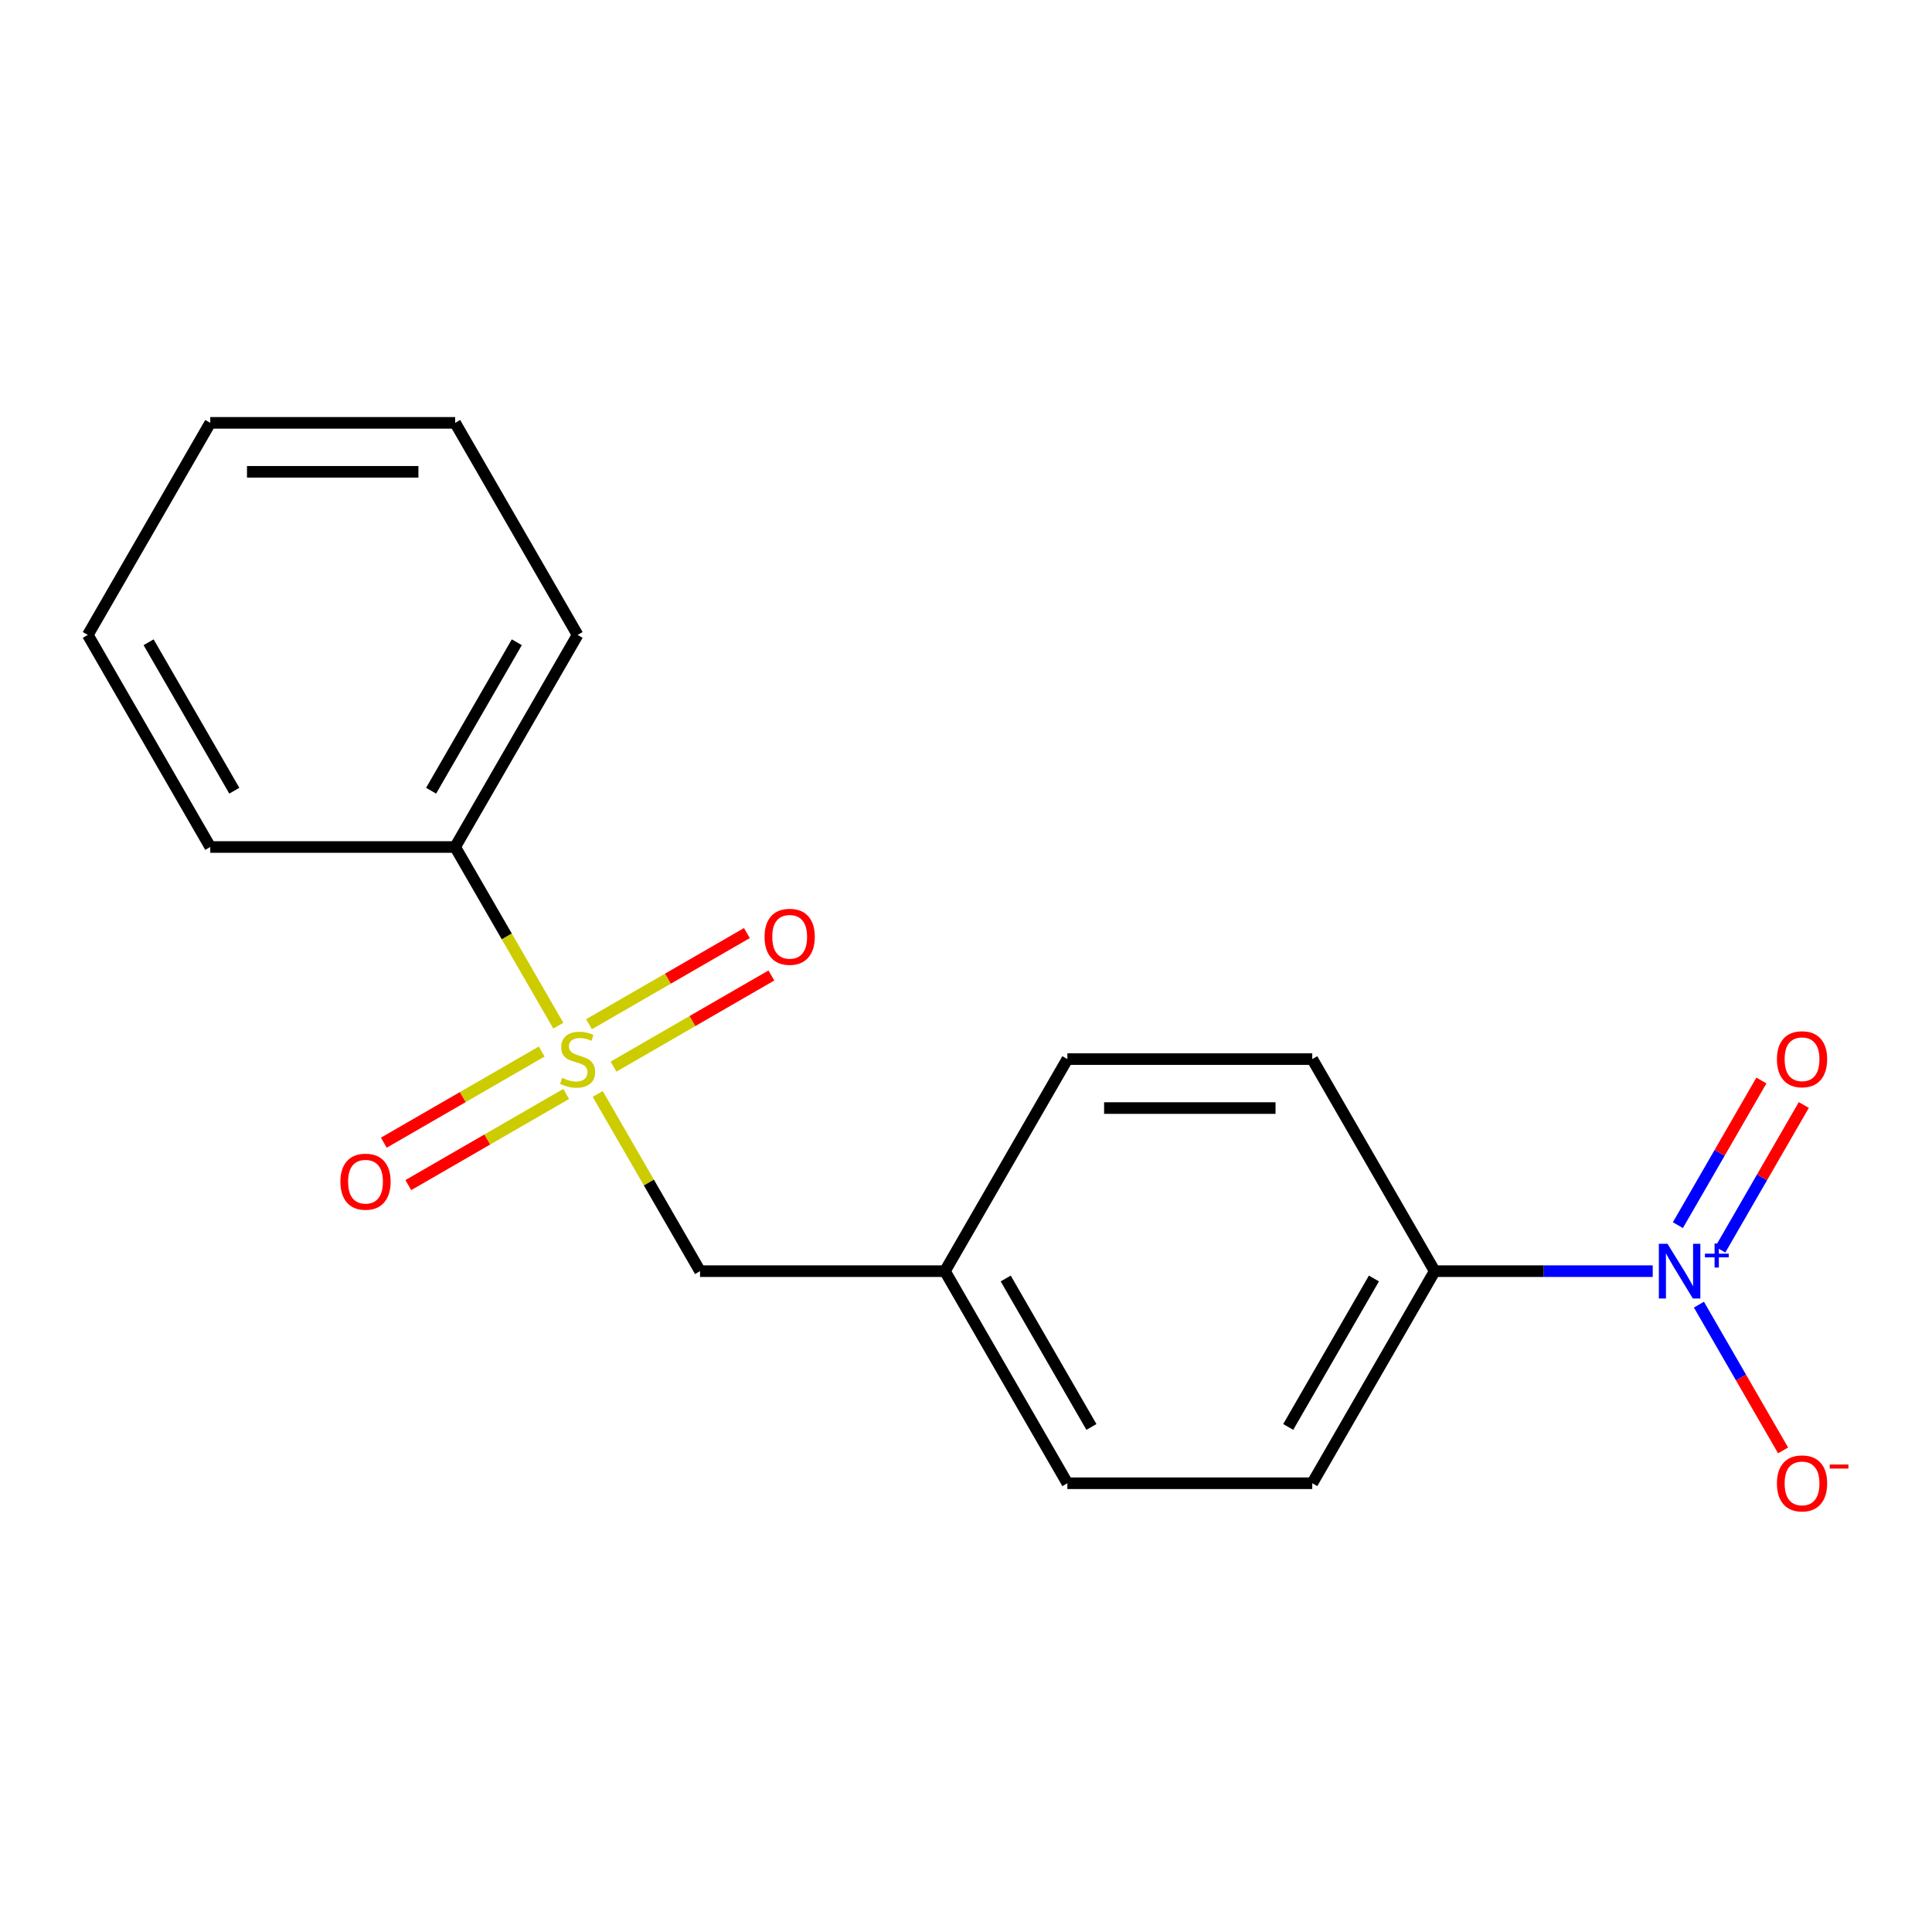 <?xml version='1.0' encoding='iso-8859-1'?>
<svg version='1.1' baseProfile='full'
              xmlns='http://www.w3.org/2000/svg'
                      xmlns:rdkit='http://www.rdkit.org/xml'
                      xmlns:xlink='http://www.w3.org/1999/xlink'
                  xml:space='preserve'
width='1000px' height='1000px' viewBox='0 0 1000 1000'>
<!-- END OF HEADER -->
<rect style='opacity:1.0;fill:#FFFFFF;stroke:none' width='1000' height='1000' x='0' y='0'> </rect>
<path class='bond-2' d='M 309.383,566.23 L 335.861,612.091' style='fill:none;fill-rule:evenodd;stroke:#CCCC00;stroke-width:6px;stroke-linecap:butt;stroke-linejoin:miter;stroke-opacity:1' />
<path class='bond-2' d='M 335.861,612.091 L 362.339,657.953' style='fill:none;fill-rule:evenodd;stroke:#000000;stroke-width:6px;stroke-linecap:butt;stroke-linejoin:miter;stroke-opacity:1' />
<path class='bond-3' d='M 280.376,544.275 L 239.522,567.862' style='fill:none;fill-rule:evenodd;stroke:#CCCC00;stroke-width:6px;stroke-linecap:butt;stroke-linejoin:miter;stroke-opacity:1' />
<path class='bond-3' d='M 239.522,567.862 L 198.668,591.449' style='fill:none;fill-rule:evenodd;stroke:#FF0000;stroke-width:6px;stroke-linecap:butt;stroke-linejoin:miter;stroke-opacity:1' />
<path class='bond-3' d='M 293.051,566.23 L 252.197,589.817' style='fill:none;fill-rule:evenodd;stroke:#CCCC00;stroke-width:6px;stroke-linecap:butt;stroke-linejoin:miter;stroke-opacity:1' />
<path class='bond-3' d='M 252.197,589.817 L 211.343,613.404' style='fill:none;fill-rule:evenodd;stroke:#FF0000;stroke-width:6px;stroke-linecap:butt;stroke-linejoin:miter;stroke-opacity:1' />
<path class='bond-4' d='M 317.549,552.086 L 358.403,528.499' style='fill:none;fill-rule:evenodd;stroke:#CCCC00;stroke-width:6px;stroke-linecap:butt;stroke-linejoin:miter;stroke-opacity:1' />
<path class='bond-4' d='M 358.403,528.499 L 399.257,504.912' style='fill:none;fill-rule:evenodd;stroke:#FF0000;stroke-width:6px;stroke-linecap:butt;stroke-linejoin:miter;stroke-opacity:1' />
<path class='bond-4' d='M 304.873,530.132 L 345.727,506.545' style='fill:none;fill-rule:evenodd;stroke:#CCCC00;stroke-width:6px;stroke-linecap:butt;stroke-linejoin:miter;stroke-opacity:1' />
<path class='bond-4' d='M 345.727,506.545 L 386.581,482.958' style='fill:none;fill-rule:evenodd;stroke:#FF0000;stroke-width:6px;stroke-linecap:butt;stroke-linejoin:miter;stroke-opacity:1' />
<path class='bond-6' d='M 288.981,530.892 L 262.283,484.65' style='fill:none;fill-rule:evenodd;stroke:#CCCC00;stroke-width:6px;stroke-linecap:butt;stroke-linejoin:miter;stroke-opacity:1' />
<path class='bond-6' d='M 262.283,484.65 L 235.585,438.409' style='fill:none;fill-rule:evenodd;stroke:#000000;stroke-width:6px;stroke-linecap:butt;stroke-linejoin:miter;stroke-opacity:1' />
<path class='bond-0' d='M 855.446,657.953 L 799.023,657.953' style='fill:none;fill-rule:evenodd;stroke:#0000FF;stroke-width:6px;stroke-linecap:butt;stroke-linejoin:miter;stroke-opacity:1' />
<path class='bond-0' d='M 799.023,657.953 L 742.601,657.953' style='fill:none;fill-rule:evenodd;stroke:#000000;stroke-width:6px;stroke-linecap:butt;stroke-linejoin:miter;stroke-opacity:1' />
<path class='bond-5' d='M 879.359,675.282 L 901.141,713.009' style='fill:none;fill-rule:evenodd;stroke:#0000FF;stroke-width:6px;stroke-linecap:butt;stroke-linejoin:miter;stroke-opacity:1' />
<path class='bond-5' d='M 901.141,713.009 L 922.923,750.736' style='fill:none;fill-rule:evenodd;stroke:#FF0000;stroke-width:6px;stroke-linecap:butt;stroke-linejoin:miter;stroke-opacity:1' />
<path class='bond-7' d='M 890.423,646.813 L 912.036,609.378' style='fill:none;fill-rule:evenodd;stroke:#0000FF;stroke-width:6px;stroke-linecap:butt;stroke-linejoin:miter;stroke-opacity:1' />
<path class='bond-7' d='M 912.036,609.378 L 933.649,571.943' style='fill:none;fill-rule:evenodd;stroke:#FF0000;stroke-width:6px;stroke-linecap:butt;stroke-linejoin:miter;stroke-opacity:1' />
<path class='bond-7' d='M 868.468,634.137 L 890.081,596.702' style='fill:none;fill-rule:evenodd;stroke:#0000FF;stroke-width:6px;stroke-linecap:butt;stroke-linejoin:miter;stroke-opacity:1' />
<path class='bond-7' d='M 890.081,596.702 L 911.694,559.267' style='fill:none;fill-rule:evenodd;stroke:#FF0000;stroke-width:6px;stroke-linecap:butt;stroke-linejoin:miter;stroke-opacity:1' />
<path class='bond-1' d='M 742.601,657.953 L 679.224,767.725' style='fill:none;fill-rule:evenodd;stroke:#000000;stroke-width:6px;stroke-linecap:butt;stroke-linejoin:miter;stroke-opacity:1' />
<path class='bond-1' d='M 711.14,661.743 L 666.776,738.584' style='fill:none;fill-rule:evenodd;stroke:#000000;stroke-width:6px;stroke-linecap:butt;stroke-linejoin:miter;stroke-opacity:1' />
<path class='bond-19' d='M 742.601,657.953 L 679.224,548.181' style='fill:none;fill-rule:evenodd;stroke:#000000;stroke-width:6px;stroke-linecap:butt;stroke-linejoin:miter;stroke-opacity:1' />
<path class='bond-10' d='M 362.339,657.953 L 489.093,657.953' style='fill:none;fill-rule:evenodd;stroke:#000000;stroke-width:6px;stroke-linecap:butt;stroke-linejoin:miter;stroke-opacity:1' />
<path class='bond-13' d='M 235.585,438.409 L 298.962,328.637' style='fill:none;fill-rule:evenodd;stroke:#000000;stroke-width:6px;stroke-linecap:butt;stroke-linejoin:miter;stroke-opacity:1' />
<path class='bond-13' d='M 223.137,409.267 L 267.501,332.427' style='fill:none;fill-rule:evenodd;stroke:#000000;stroke-width:6px;stroke-linecap:butt;stroke-linejoin:miter;stroke-opacity:1' />
<path class='bond-14' d='M 235.585,438.409 L 108.831,438.409' style='fill:none;fill-rule:evenodd;stroke:#000000;stroke-width:6px;stroke-linecap:butt;stroke-linejoin:miter;stroke-opacity:1' />
<path class='bond-8' d='M 679.224,767.725 L 552.47,767.725' style='fill:none;fill-rule:evenodd;stroke:#000000;stroke-width:6px;stroke-linecap:butt;stroke-linejoin:miter;stroke-opacity:1' />
<path class='bond-9' d='M 679.224,548.181 L 552.47,548.181' style='fill:none;fill-rule:evenodd;stroke:#000000;stroke-width:6px;stroke-linecap:butt;stroke-linejoin:miter;stroke-opacity:1' />
<path class='bond-9' d='M 660.211,573.531 L 571.483,573.531' style='fill:none;fill-rule:evenodd;stroke:#000000;stroke-width:6px;stroke-linecap:butt;stroke-linejoin:miter;stroke-opacity:1' />
<path class='bond-11' d='M 489.093,657.953 L 552.47,767.725' style='fill:none;fill-rule:evenodd;stroke:#000000;stroke-width:6px;stroke-linecap:butt;stroke-linejoin:miter;stroke-opacity:1' />
<path class='bond-11' d='M 520.554,661.743 L 564.918,738.584' style='fill:none;fill-rule:evenodd;stroke:#000000;stroke-width:6px;stroke-linecap:butt;stroke-linejoin:miter;stroke-opacity:1' />
<path class='bond-12' d='M 489.093,657.953 L 552.47,548.181' style='fill:none;fill-rule:evenodd;stroke:#000000;stroke-width:6px;stroke-linecap:butt;stroke-linejoin:miter;stroke-opacity:1' />
<path class='bond-15' d='M 298.962,328.637 L 235.585,218.865' style='fill:none;fill-rule:evenodd;stroke:#000000;stroke-width:6px;stroke-linecap:butt;stroke-linejoin:miter;stroke-opacity:1' />
<path class='bond-16' d='M 108.831,438.409 L 45.455,328.637' style='fill:none;fill-rule:evenodd;stroke:#000000;stroke-width:6px;stroke-linecap:butt;stroke-linejoin:miter;stroke-opacity:1' />
<path class='bond-16' d='M 121.279,409.267 L 76.915,332.427' style='fill:none;fill-rule:evenodd;stroke:#000000;stroke-width:6px;stroke-linecap:butt;stroke-linejoin:miter;stroke-opacity:1' />
<path class='bond-17' d='M 235.585,218.865 L 108.831,218.865' style='fill:none;fill-rule:evenodd;stroke:#000000;stroke-width:6px;stroke-linecap:butt;stroke-linejoin:miter;stroke-opacity:1' />
<path class='bond-17' d='M 216.572,244.215 L 127.845,244.215' style='fill:none;fill-rule:evenodd;stroke:#000000;stroke-width:6px;stroke-linecap:butt;stroke-linejoin:miter;stroke-opacity:1' />
<path class='bond-18' d='M 45.455,328.637 L 108.831,218.865' style='fill:none;fill-rule:evenodd;stroke:#000000;stroke-width:6px;stroke-linecap:butt;stroke-linejoin:miter;stroke-opacity:1' />
<path  class='atom-0' d='M 290.962 557.901
Q 291.282 558.021, 292.602 558.581
Q 293.922 559.141, 295.362 559.501
Q 296.842 559.821, 298.282 559.821
Q 300.962 559.821, 302.522 558.541
Q 304.082 557.221, 304.082 554.941
Q 304.082 553.381, 303.282 552.421
Q 302.522 551.461, 301.322 550.941
Q 300.122 550.421, 298.122 549.821
Q 295.602 549.061, 294.082 548.341
Q 292.602 547.621, 291.522 546.101
Q 290.482 544.581, 290.482 542.021
Q 290.482 538.461, 292.882 536.261
Q 295.322 534.061, 300.122 534.061
Q 303.402 534.061, 307.122 535.621
L 306.202 538.701
Q 302.802 537.301, 300.242 537.301
Q 297.482 537.301, 295.962 538.461
Q 294.442 539.581, 294.482 541.541
Q 294.482 543.061, 295.242 543.981
Q 296.042 544.901, 297.162 545.421
Q 298.322 545.941, 300.242 546.541
Q 302.802 547.341, 304.322 548.141
Q 305.842 548.941, 306.922 550.581
Q 308.042 552.181, 308.042 554.941
Q 308.042 558.861, 305.402 560.981
Q 302.802 563.061, 298.442 563.061
Q 295.922 563.061, 294.002 562.501
Q 292.122 561.981, 289.882 561.061
L 290.962 557.901
' fill='#CCCC00'/>
<path  class='atom-1' d='M 863.095 643.793
L 872.375 658.793
Q 873.295 660.273, 874.775 662.953
Q 876.255 665.633, 876.335 665.793
L 876.335 643.793
L 880.095 643.793
L 880.095 672.113
L 876.215 672.113
L 866.255 655.713
Q 865.095 653.793, 863.855 651.593
Q 862.655 649.393, 862.295 648.713
L 862.295 672.113
L 858.615 672.113
L 858.615 643.793
L 863.095 643.793
' fill='#0000FF'/>
<path  class='atom-1' d='M 882.471 648.898
L 887.46 648.898
L 887.46 643.644
L 889.678 643.644
L 889.678 648.898
L 894.799 648.898
L 894.799 650.798
L 889.678 650.798
L 889.678 656.078
L 887.46 656.078
L 887.46 650.798
L 882.471 650.798
L 882.471 648.898
' fill='#0000FF'/>
<path  class='atom-4' d='M 176.19 611.638
Q 176.19 604.838, 179.55 601.038
Q 182.91 597.238, 189.19 597.238
Q 195.47 597.238, 198.83 601.038
Q 202.19 604.838, 202.19 611.638
Q 202.19 618.518, 198.79 622.438
Q 195.39 626.318, 189.19 626.318
Q 182.95 626.318, 179.55 622.438
Q 176.19 618.558, 176.19 611.638
M 189.19 623.118
Q 193.51 623.118, 195.83 620.238
Q 198.19 617.318, 198.19 611.638
Q 198.19 606.078, 195.83 603.278
Q 193.51 600.438, 189.19 600.438
Q 184.87 600.438, 182.51 603.238
Q 180.19 606.038, 180.19 611.638
Q 180.19 617.358, 182.51 620.238
Q 184.87 623.118, 189.19 623.118
' fill='#FF0000'/>
<path  class='atom-5' d='M 395.734 484.884
Q 395.734 478.084, 399.094 474.284
Q 402.454 470.484, 408.734 470.484
Q 415.014 470.484, 418.374 474.284
Q 421.734 478.084, 421.734 484.884
Q 421.734 491.764, 418.334 495.684
Q 414.934 499.564, 408.734 499.564
Q 402.494 499.564, 399.094 495.684
Q 395.734 491.804, 395.734 484.884
M 408.734 496.364
Q 413.054 496.364, 415.374 493.484
Q 417.734 490.564, 417.734 484.884
Q 417.734 479.324, 415.374 476.524
Q 413.054 473.684, 408.734 473.684
Q 404.414 473.684, 402.054 476.484
Q 399.734 479.284, 399.734 484.884
Q 399.734 490.604, 402.054 493.484
Q 404.414 496.364, 408.734 496.364
' fill='#FF0000'/>
<path  class='atom-6' d='M 919.732 767.805
Q 919.732 761.005, 923.092 757.205
Q 926.452 753.405, 932.732 753.405
Q 939.012 753.405, 942.372 757.205
Q 945.732 761.005, 945.732 767.805
Q 945.732 774.685, 942.332 778.605
Q 938.932 782.485, 932.732 782.485
Q 926.492 782.485, 923.092 778.605
Q 919.732 774.725, 919.732 767.805
M 932.732 779.285
Q 937.052 779.285, 939.372 776.405
Q 941.732 773.485, 941.732 767.805
Q 941.732 762.245, 939.372 759.445
Q 937.052 756.605, 932.732 756.605
Q 928.412 756.605, 926.052 759.405
Q 923.732 762.205, 923.732 767.805
Q 923.732 773.525, 926.052 776.405
Q 928.412 779.285, 932.732 779.285
' fill='#FF0000'/>
<path  class='atom-6' d='M 947.052 758.027
L 956.74 758.027
L 956.74 760.139
L 947.052 760.139
L 947.052 758.027
' fill='#FF0000'/>
<path  class='atom-8' d='M 919.732 548.261
Q 919.732 541.461, 923.092 537.661
Q 926.452 533.861, 932.732 533.861
Q 939.012 533.861, 942.372 537.661
Q 945.732 541.461, 945.732 548.261
Q 945.732 555.141, 942.332 559.061
Q 938.932 562.941, 932.732 562.941
Q 926.492 562.941, 923.092 559.061
Q 919.732 555.181, 919.732 548.261
M 932.732 559.741
Q 937.052 559.741, 939.372 556.861
Q 941.732 553.941, 941.732 548.261
Q 941.732 542.701, 939.372 539.901
Q 937.052 537.061, 932.732 537.061
Q 928.412 537.061, 926.052 539.861
Q 923.732 542.661, 923.732 548.261
Q 923.732 553.981, 926.052 556.861
Q 928.412 559.741, 932.732 559.741
' fill='#FF0000'/>
</svg>
